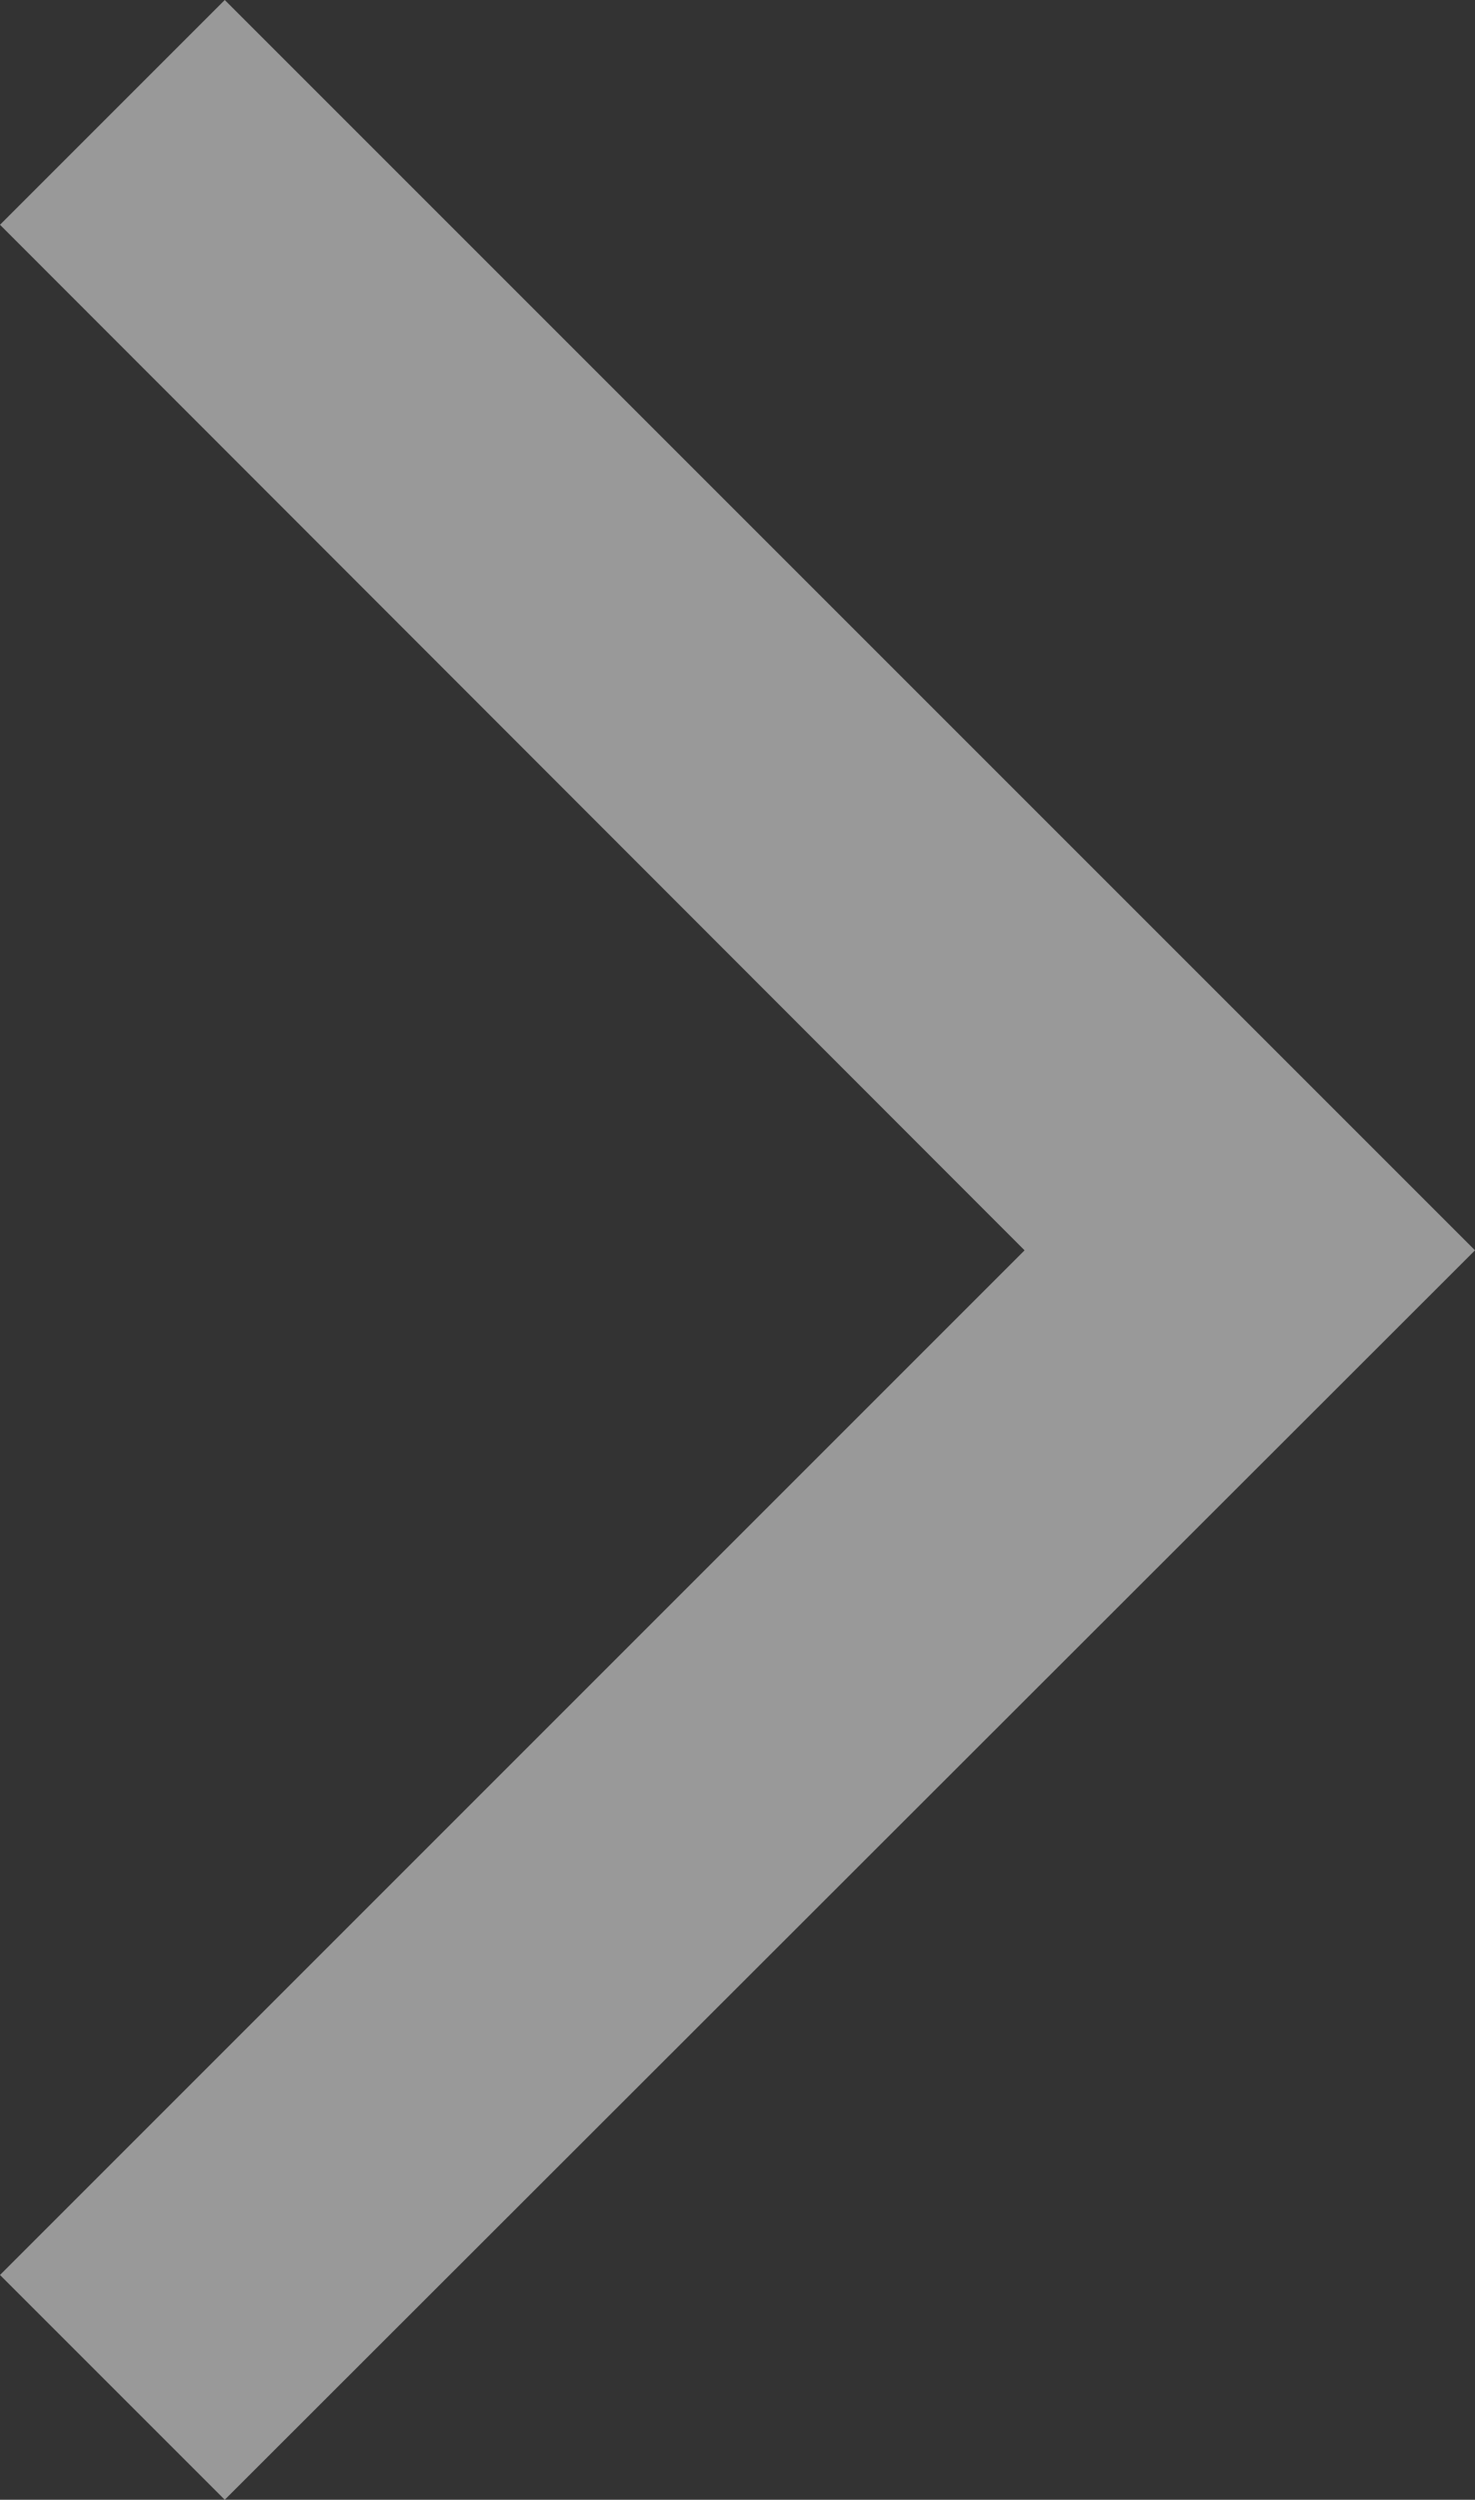 <?xml version="1.0" encoding="UTF-8"?>
<svg id="Layer_1" data-name="Layer 1" xmlns="http://www.w3.org/2000/svg" viewBox="0 0 16.21 27.47">
  <rect x="0" y="0" width="16.21" height="27.47" fill="#333333" stroke="none"/>
  <defs>
    <style>
      .cls-1 {
        fill: #fff;
      }

      .cls-2 {
        opacity: .5;
      }
    </style>
  </defs>
  <g class="cls-2">
    <polygon class="cls-1" points="2.47 0 16.21 13.74 2.47 27.47 0 25 11.26 13.74 0 2.47 2.47 0"/>
  </g>
</svg>